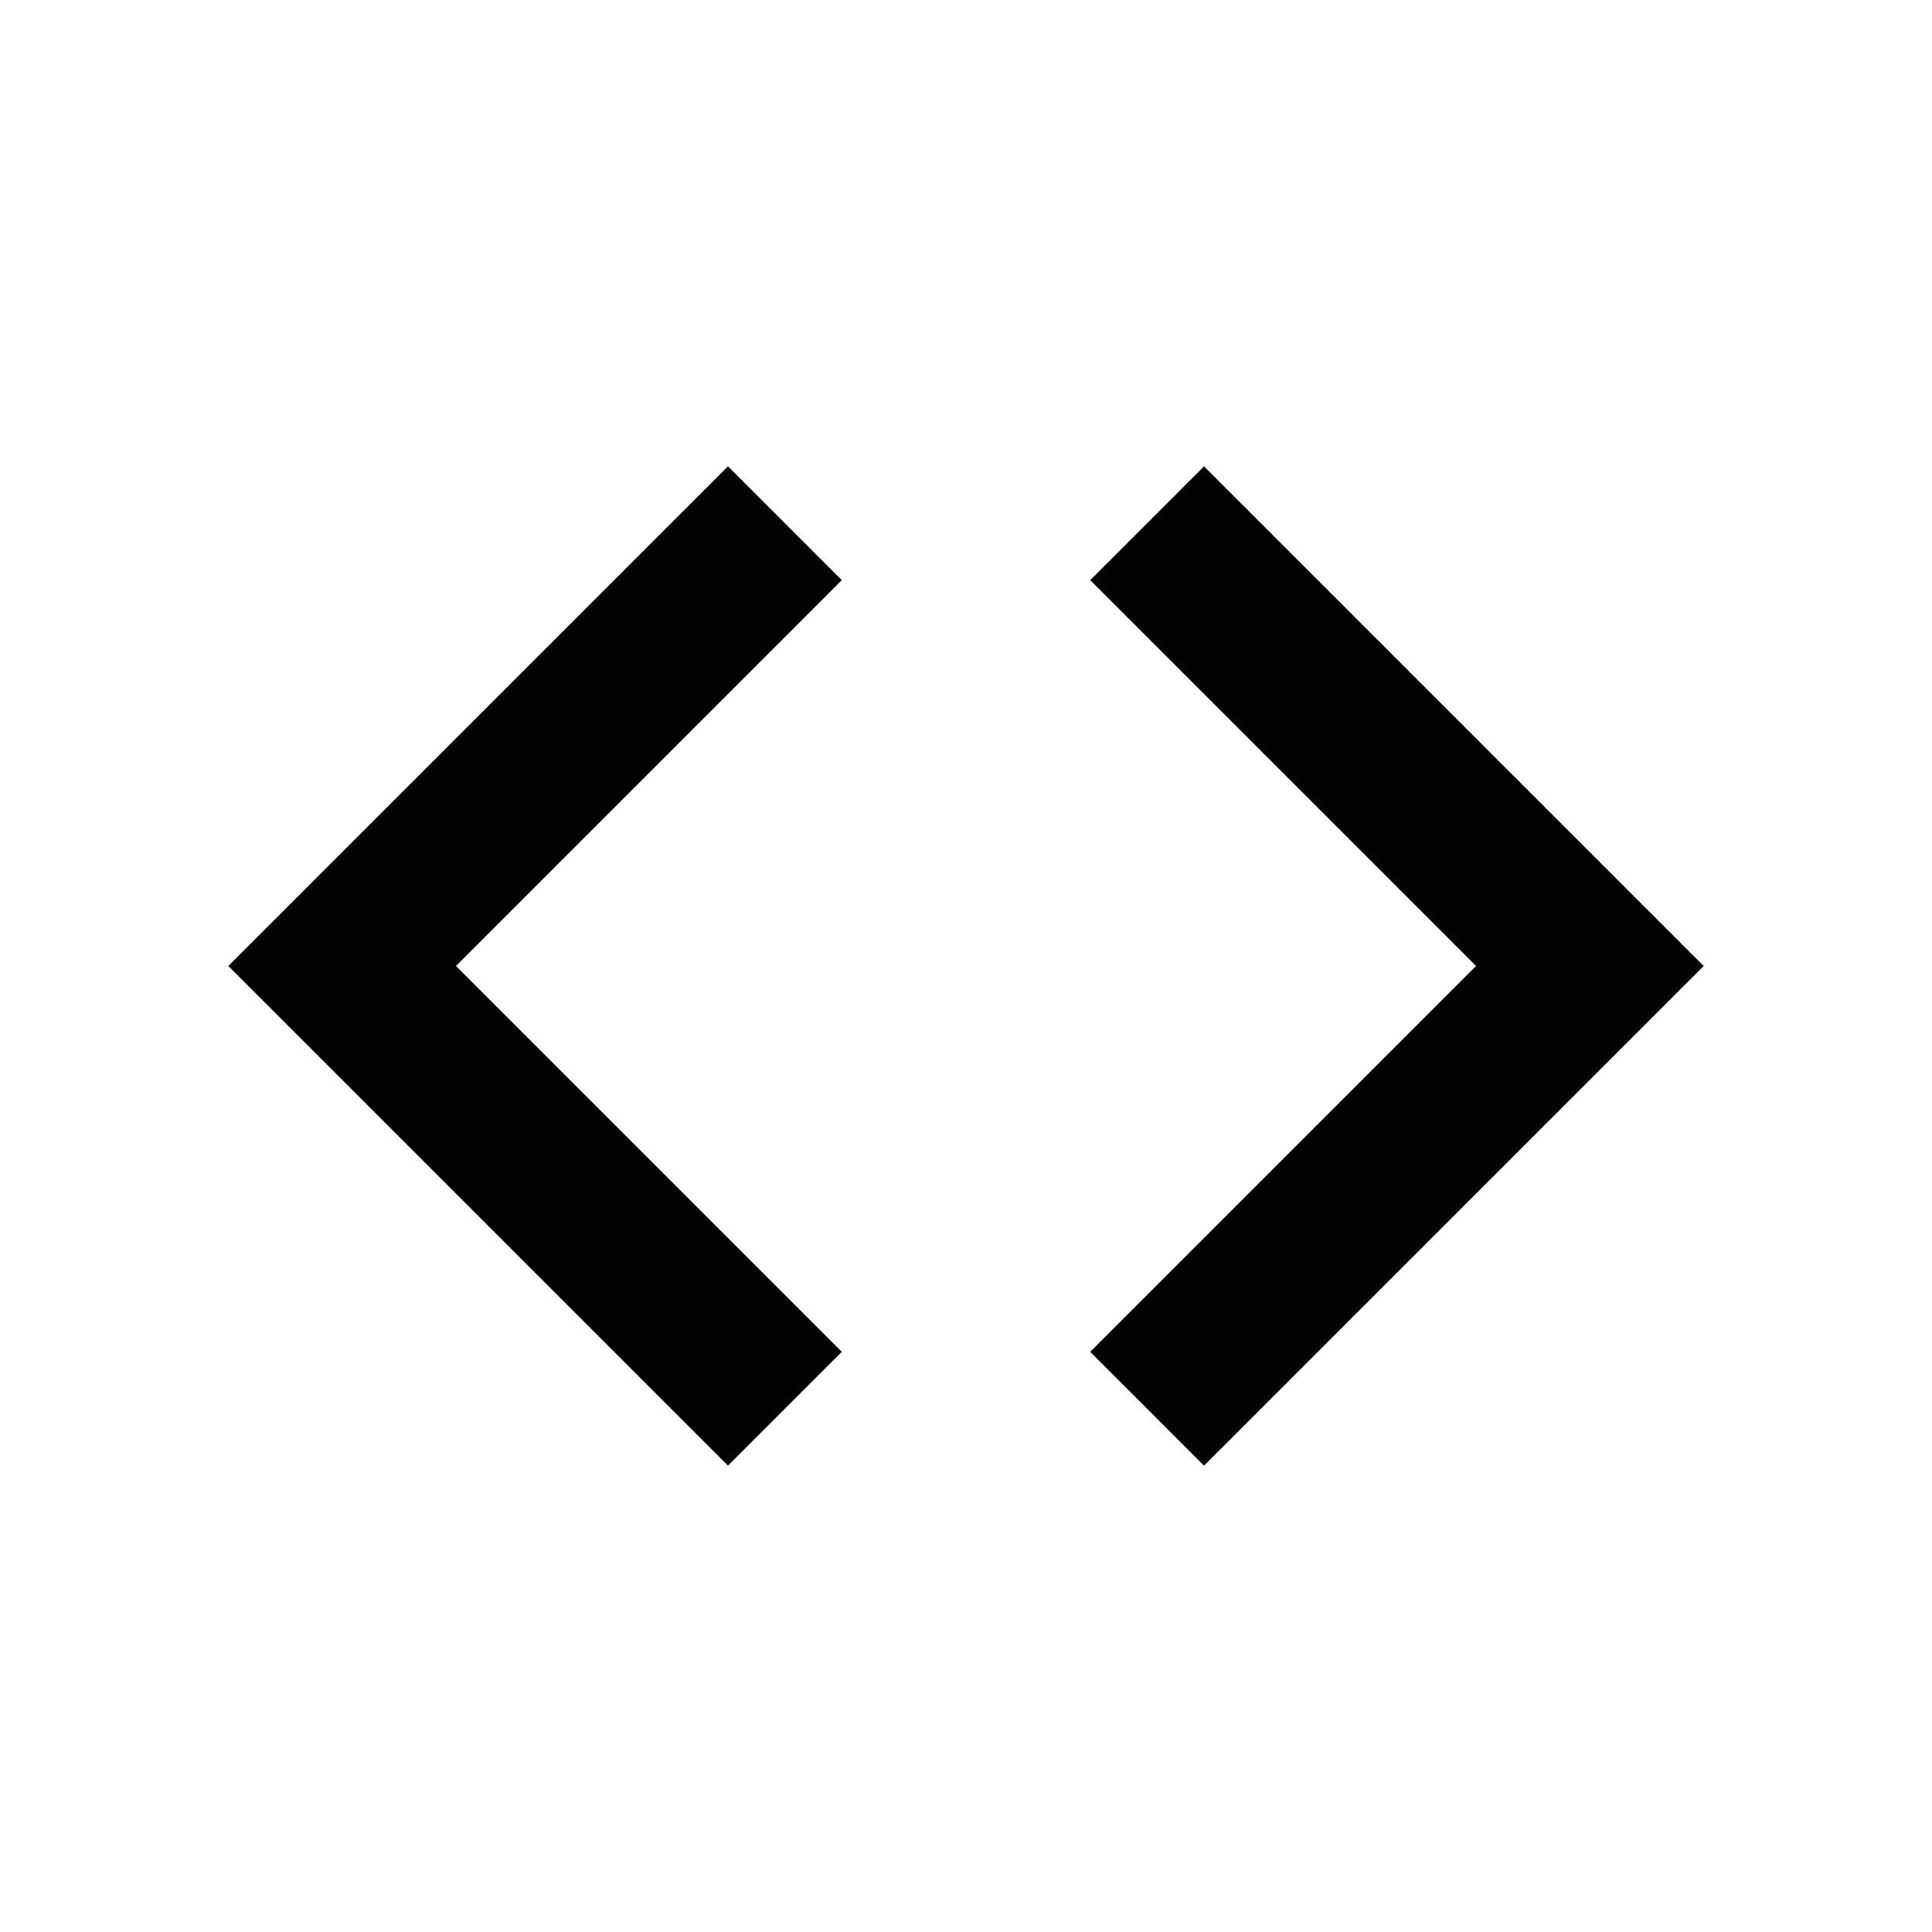 <?xml version="1.0" encoding="UTF-8"?> <svg xmlns="http://www.w3.org/2000/svg" viewBox="0 0 24 24" fill="rgba(2,2,2,1)"><path d="M9.043 5.793 2.836 12 9.043 18.207 10.457 16.793 5.664 12 10.457 7.207 9.043 5.793ZM14.957 18.207 21.164 12 14.957 5.793 13.543 7.207 18.336 12 13.543 16.793 14.957 18.207Z"></path></svg> 